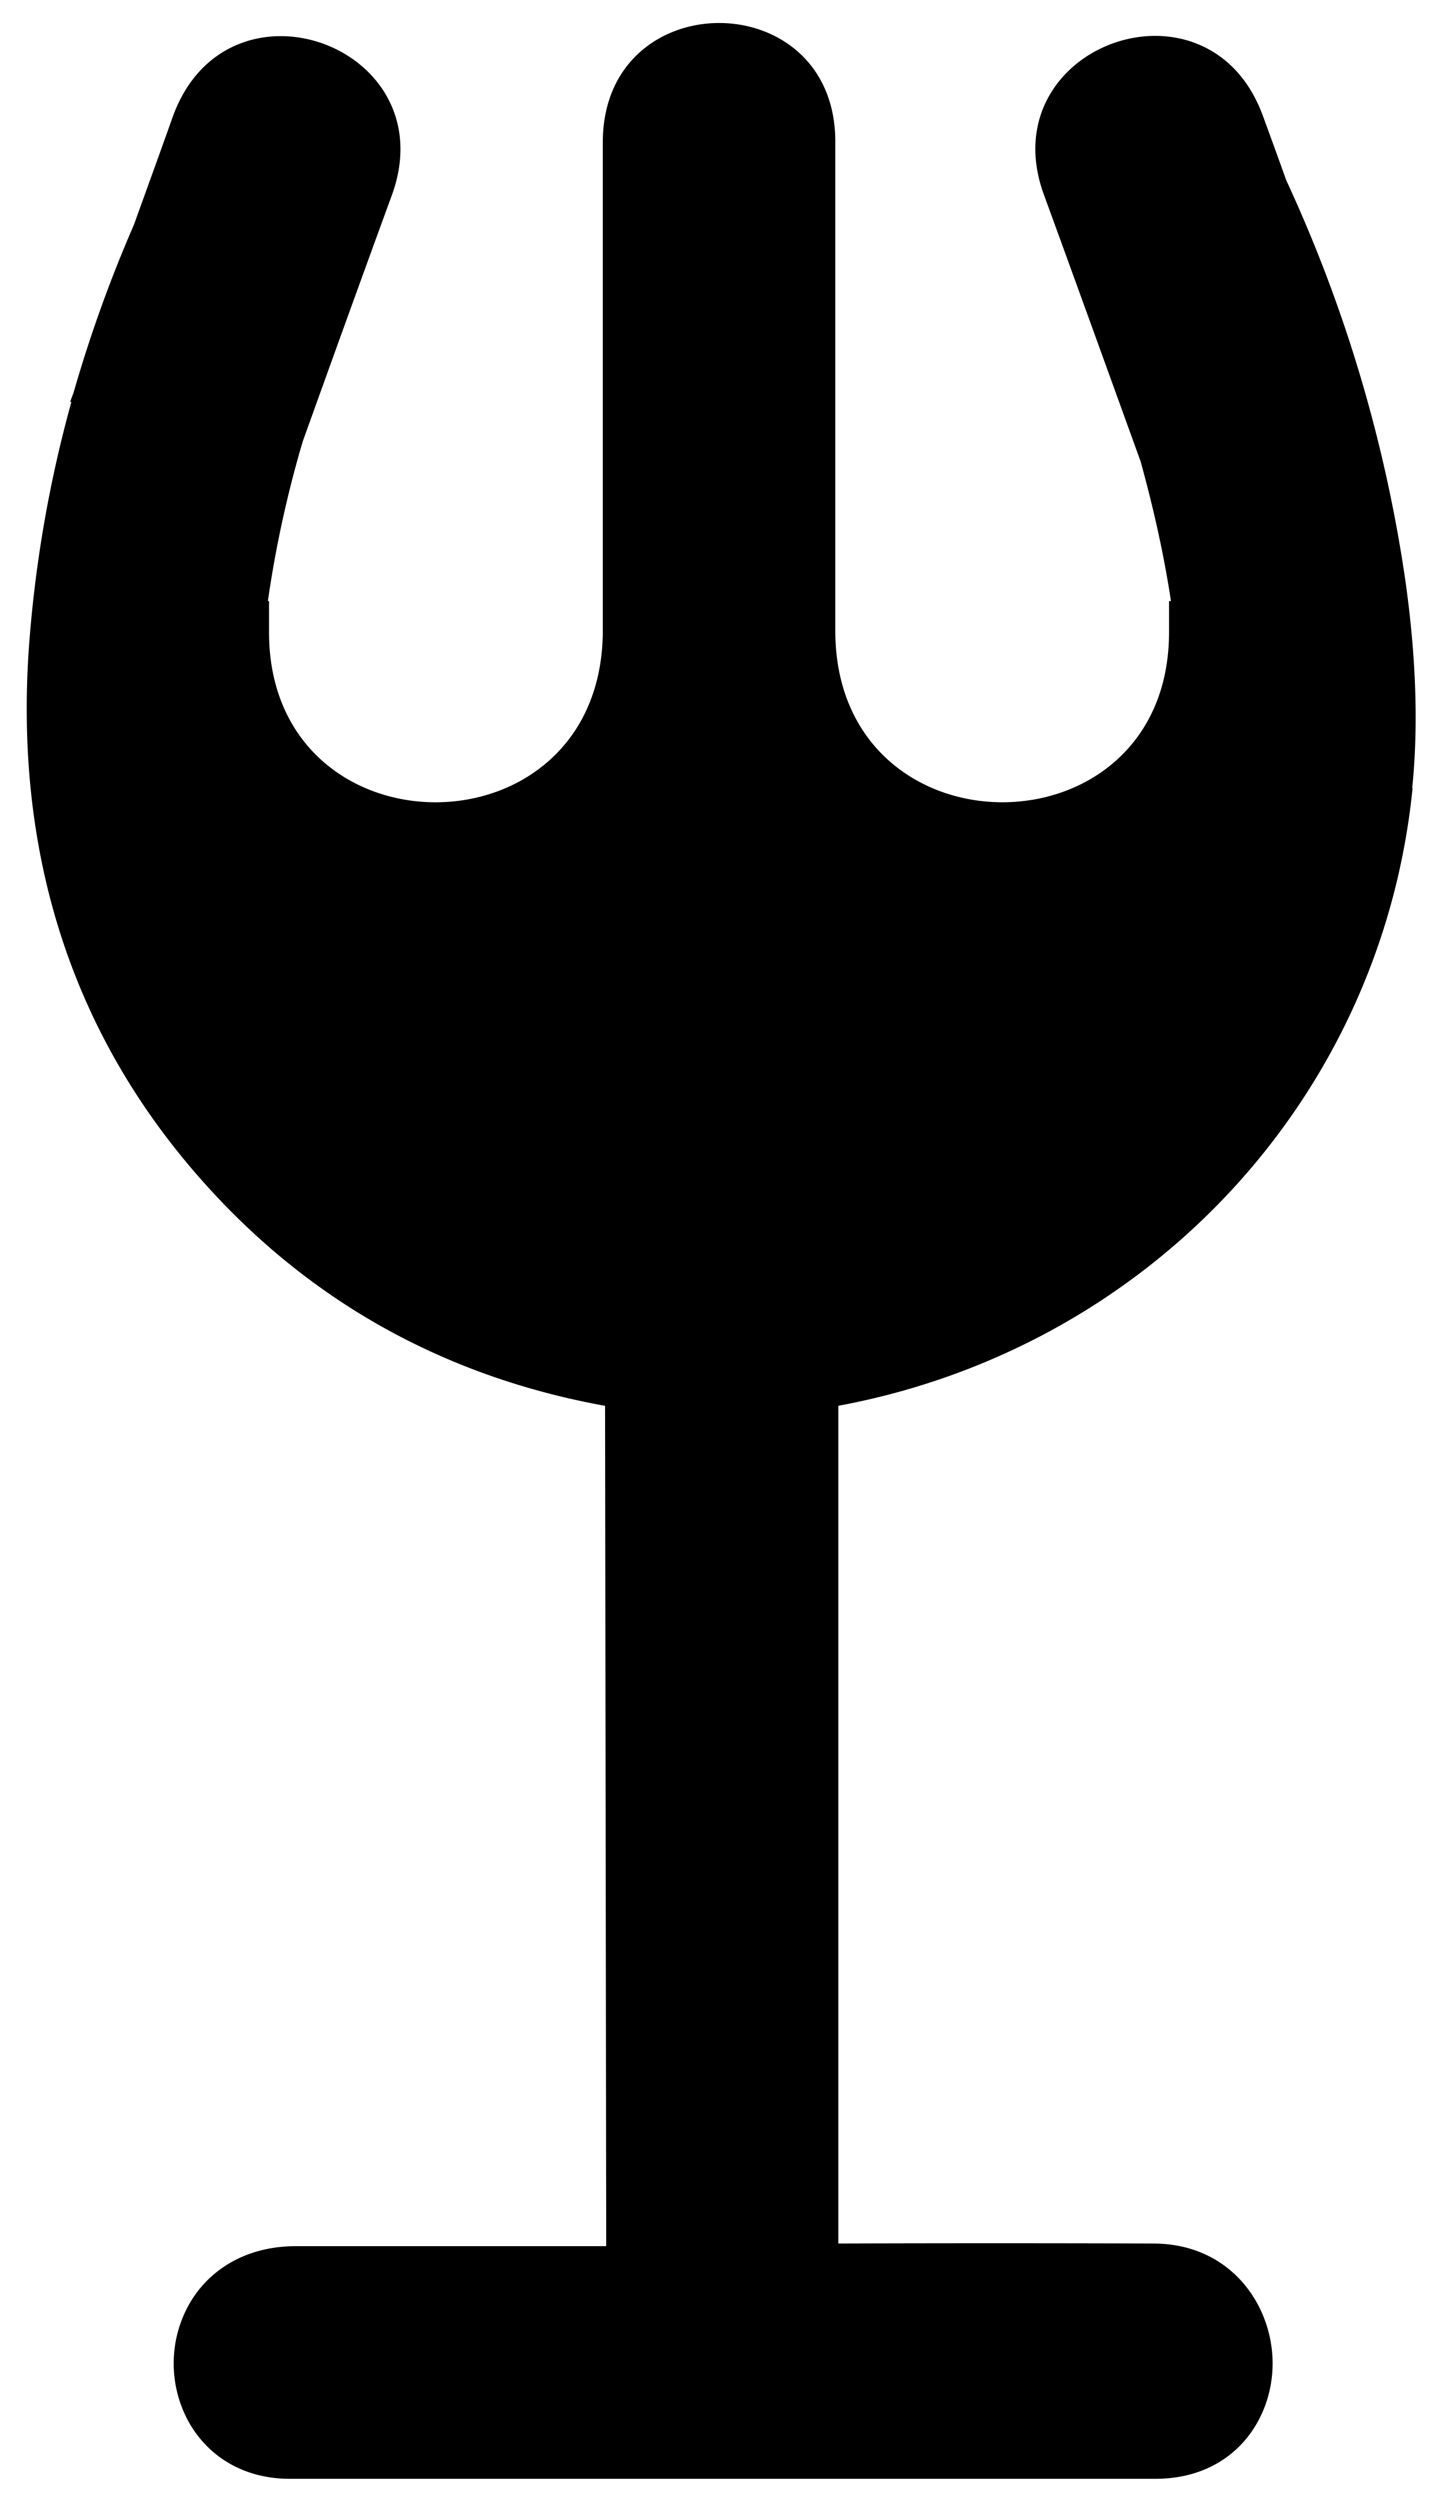 <svg xmlns="http://www.w3.org/2000/svg" fill="none" viewBox="0 0 30 52"><path fill="#000000" d="M29.38 16.391c.134-1.31.079-2.777-.15-4.371a30.132 30.132 0 0 0-2.47-8.27c-.158-.442-.316-.876-.481-1.326C25.15-.708 20.589.957 21.718 4.05c.726 1.988 1.389 3.827 2.012 5.547.26.947.481 1.91.631 2.904h-.04v.631c.017 4.735-6.951 4.75-6.943-.023v-.632c0 .41 0 .853 0 0V2.953c.008-3.298-4.845-3.306-4.837.016v10.14c0 4.774-6.96 4.758-6.944.023v-.63h-.024a23.49 23.49 0 0 1 .726-3.323c.576-1.602 1.184-3.29 1.854-5.121C9.282.957 4.721-.701 3.593 2.432c-.269.758-.537 1.492-.806 2.241A28.303 28.303 0 0 0 1.541 8.13c-.024.08-.056.15-.08.23h.024a26.224 26.224 0 0 0-.883 5.097c-.308 4.364.93 8.136 3.685 11.19 2.201 2.445 4.987 3.992 8.301 4.592l.024 17.478H6.149c-.963 0-1.768.434-2.21 1.2a2.52 2.52 0 0 0 0 2.478c.427.741 1.184 1.16 2.084 1.16h18.015c1.602 0 2.438-1.208 2.438-2.4 0-1.207-.868-2.485-2.47-2.493a908.643 908.643 0 0 0-6.565 0V29.238c6.431-1.192 11.3-6.376 11.947-12.847h-.008Z"/></svg>